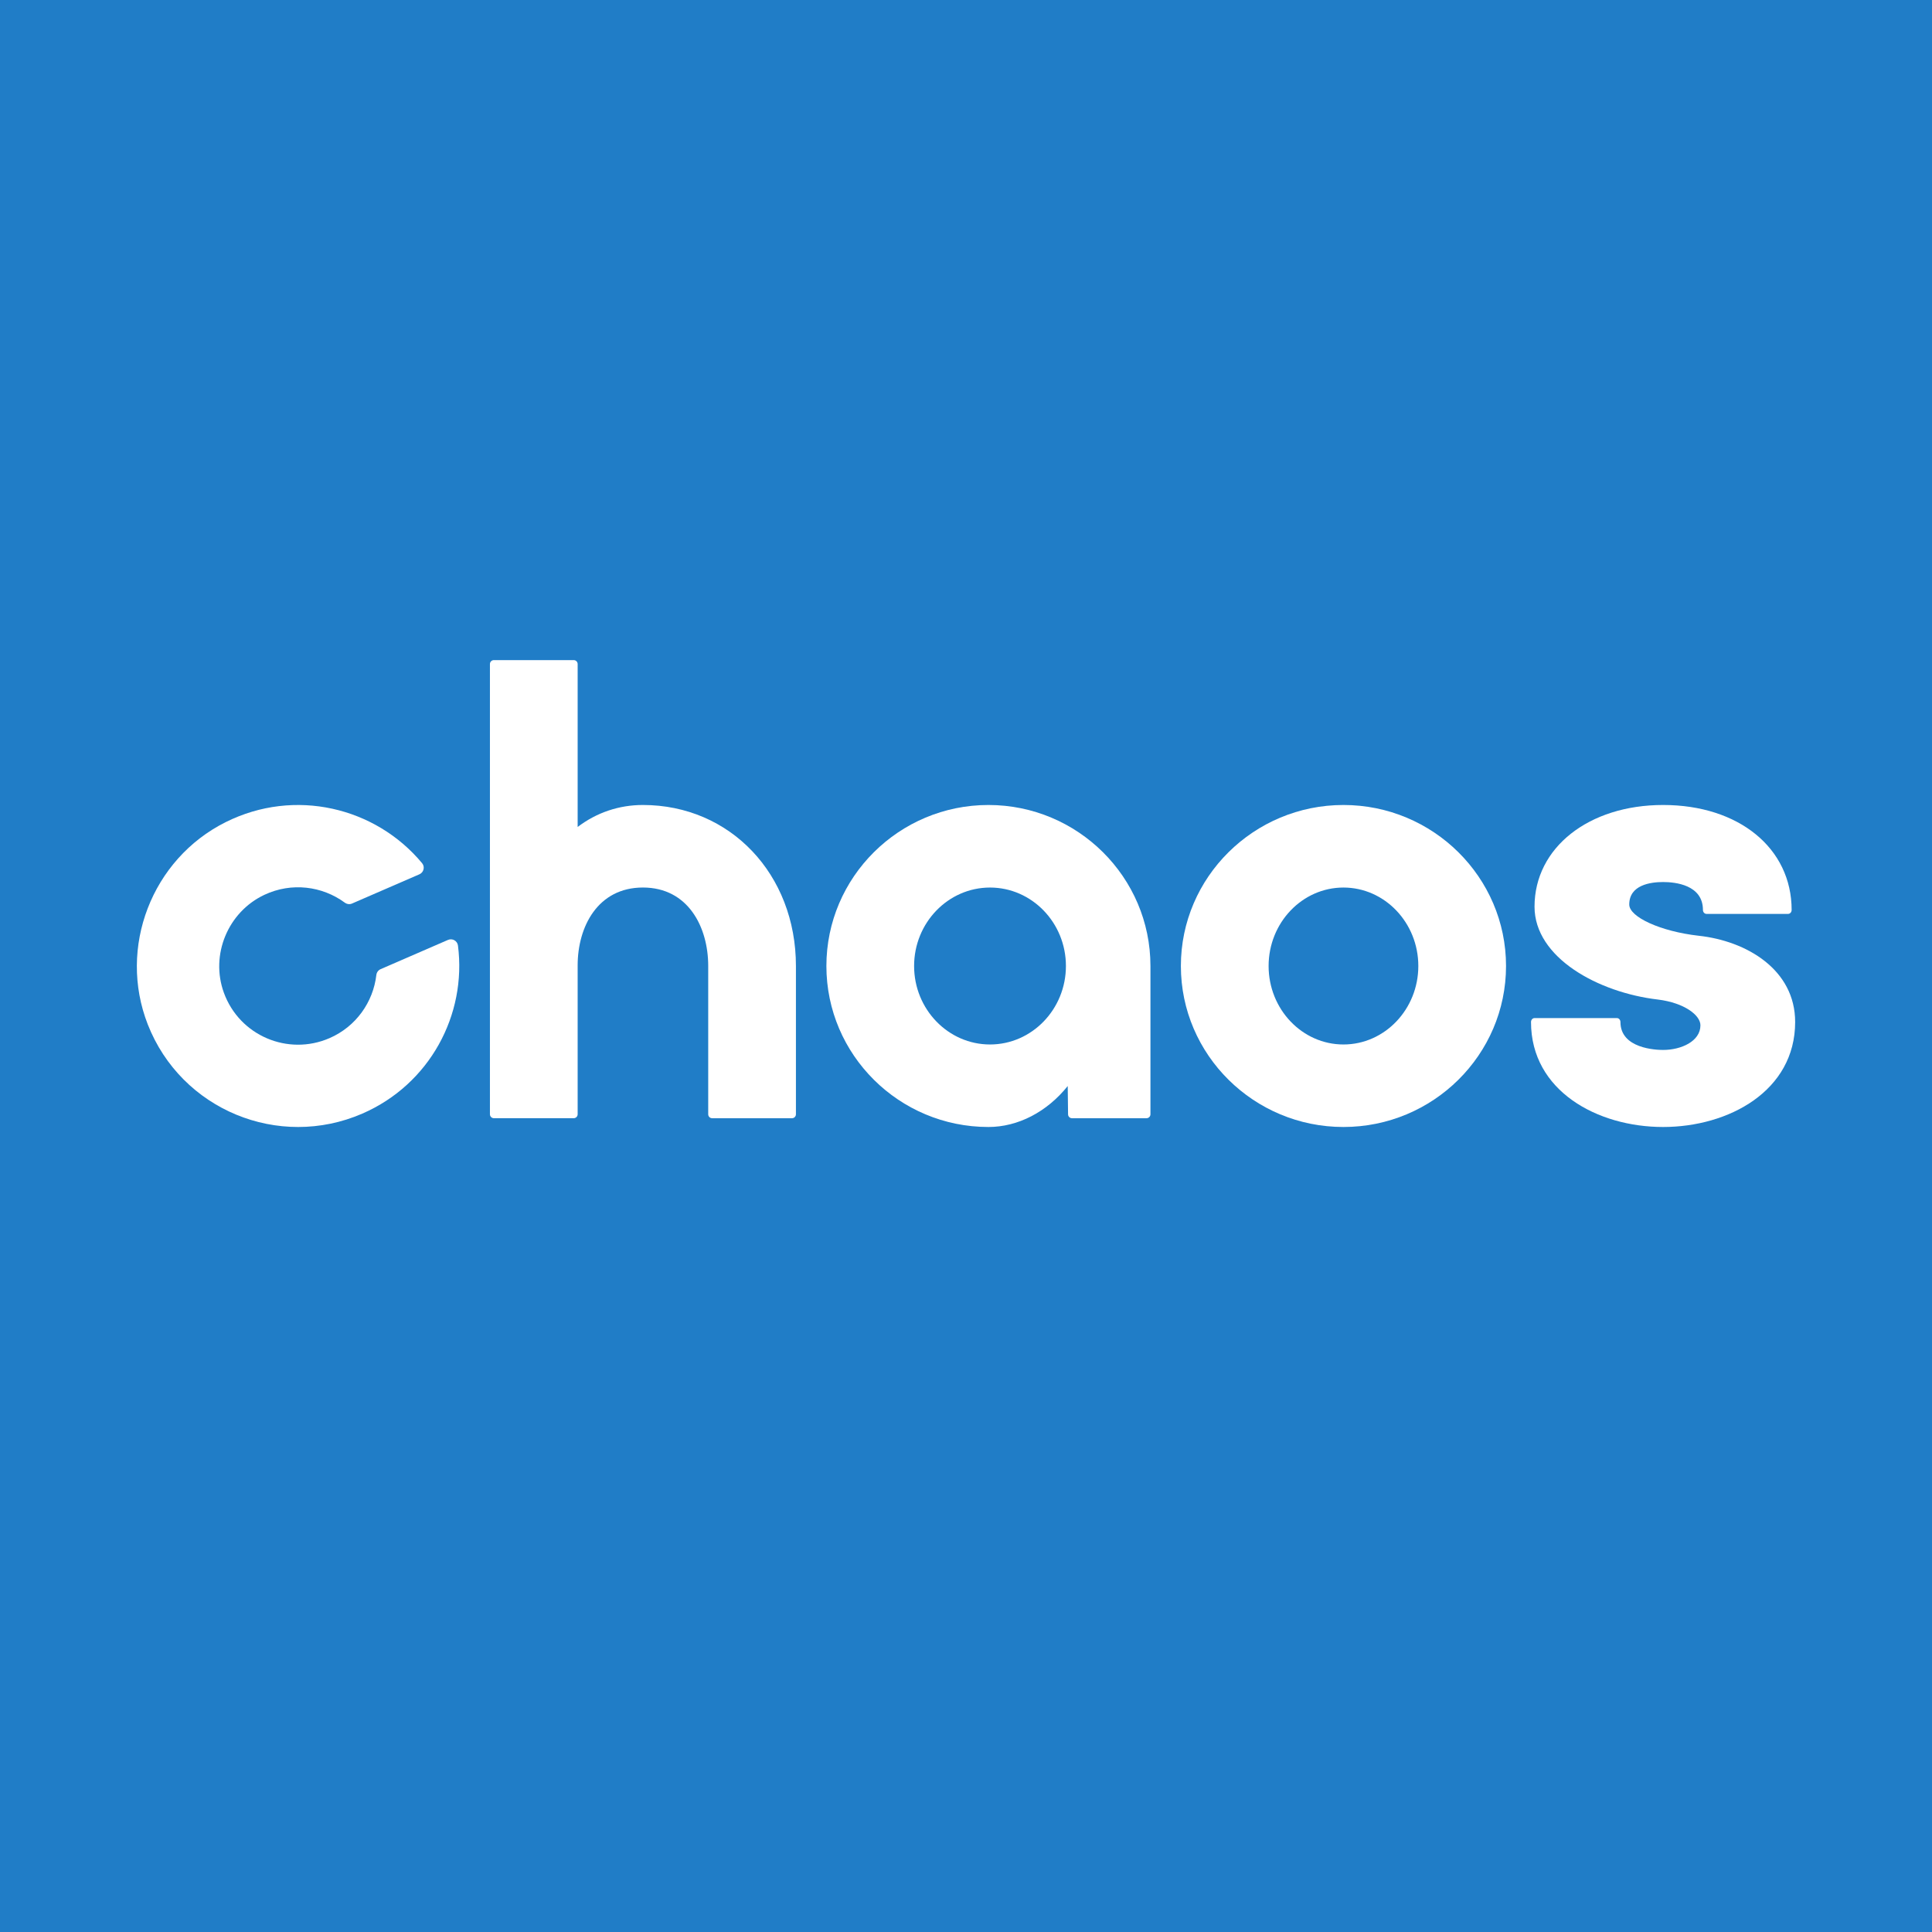 <?xml version="1.0" encoding="UTF-8"?>
<svg id="Layer_1" xmlns="http://www.w3.org/2000/svg" width="100" height="100" version="1.1" viewBox="0 0 100 100">
  <!-- Generator: Adobe Illustrator 29.4.0, SVG Export Plug-In . SVG Version: 2.1.0 Build 152)  -->
  <path d="M0,100h100V0H0v100Z" style="fill: #207dc7;"/>
  <g>
    <path d="M86.081,58.333c3.397,0,6.836-1.866,6.836-5.433,0-2.715-2.514-4.199-5.004-4.467-1.942-.22-3.583-.961-3.583-1.616,0-1.012,1.097-1.163,1.752-1.163.619,0,2.062.141,2.062,1.446,0,.112.083.203.183.203h4.225c.101,0,.183-.091.183-.203,0-3.2-2.736-5.434-6.653-5.434-3.856,0-6.655,2.214-6.655,5.264,0,2.638,3.294,4.446,6.393,4.807,1.373.172,2.194.814,2.194,1.333,0,.828-.996,1.275-1.933,1.275-.369,0-2.207-.07-2.207-1.445,0-.113-.082-.204-.184-.204h-4.262c-.101,0-.183.091-.183.204,0,3.567,3.439,5.433,6.836,5.433Z" style="fill: #fff;"/>
    <path d="M25.563,57.878h4.132c.113,0,.204-.091.204-.203v-7.704c0-2.007,1.044-4.033,3.379-4.033,2.334,0,3.379,2.04,3.379,4.062v7.676c0,.112.091.203.204.203h4.133c.112,0,.203-.091.203-.203v-7.676c0-4.752-3.405-8.334-7.919-8.334-1.239,0-2.399.392-3.379,1.138v-8.434c0-.112-.091-.203-.204-.203h-4.132c-.113,0-.204.091-.204.203v23.305c0,.112.092.203.204.203Z" style="fill: #fff;"/>
    <path d="M51.16,58.333c1.534,0,3.032-.782,4.105-2.12l.018,1.465c.001.112.092.201.203.201h3.858c.112,0,.203-.091.203-.203v-7.676c0-4.595-3.762-8.334-8.387-8.334-4.623,0-8.386,3.738-8.386,8.334,0,4.595,3.763,8.333,8.386,8.333ZM51.243,45.939c2.166,0,3.929,1.822,3.929,4.061,0,2.239-1.763,4.062-3.929,4.062s-3.929-1.822-3.929-4.062c0-2.239,1.763-4.061,3.929-4.061Z" style="fill: #fff;"/>
    <path d="M69.537,58.333c4.64,0,8.415-3.738,8.415-8.333,0-4.595-3.776-8.334-8.415-8.334s-8.415,3.738-8.415,8.334c0,4.595,3.776,8.333,8.415,8.333ZM69.537,45.939c2.136,0,3.875,1.822,3.875,4.061,0,2.239-1.739,4.062-3.875,4.062s-3.874-1.822-3.874-4.062c0-2.239,1.738-4.061,3.874-4.061Z" style="fill: #fff;"/>
    <path d="M18.754,57.64c3.486-1.512,5.412-5.115,4.95-8.699-.031-.244-.29-.389-.517-.291l-3.487,1.514c-.124.054-.206.171-.221.306-.164,1.393-1.044,2.665-2.426,3.265-2.146.931-4.655-.123-5.466-2.353-.712-1.959.21-4.18,2.099-5.067,1.411-.662,2.996-.449,4.159.405.11.08.251.102.375.047l3.487-1.513c.226-.098.297-.387.141-.575-2.405-2.895-6.588-3.915-10.172-2.123-3.822,1.912-5.583,6.489-4.029,10.464,1.732,4.429,6.78,6.498,11.107,4.62Z" style="fill: #fff;"/>
  </g>
</svg>